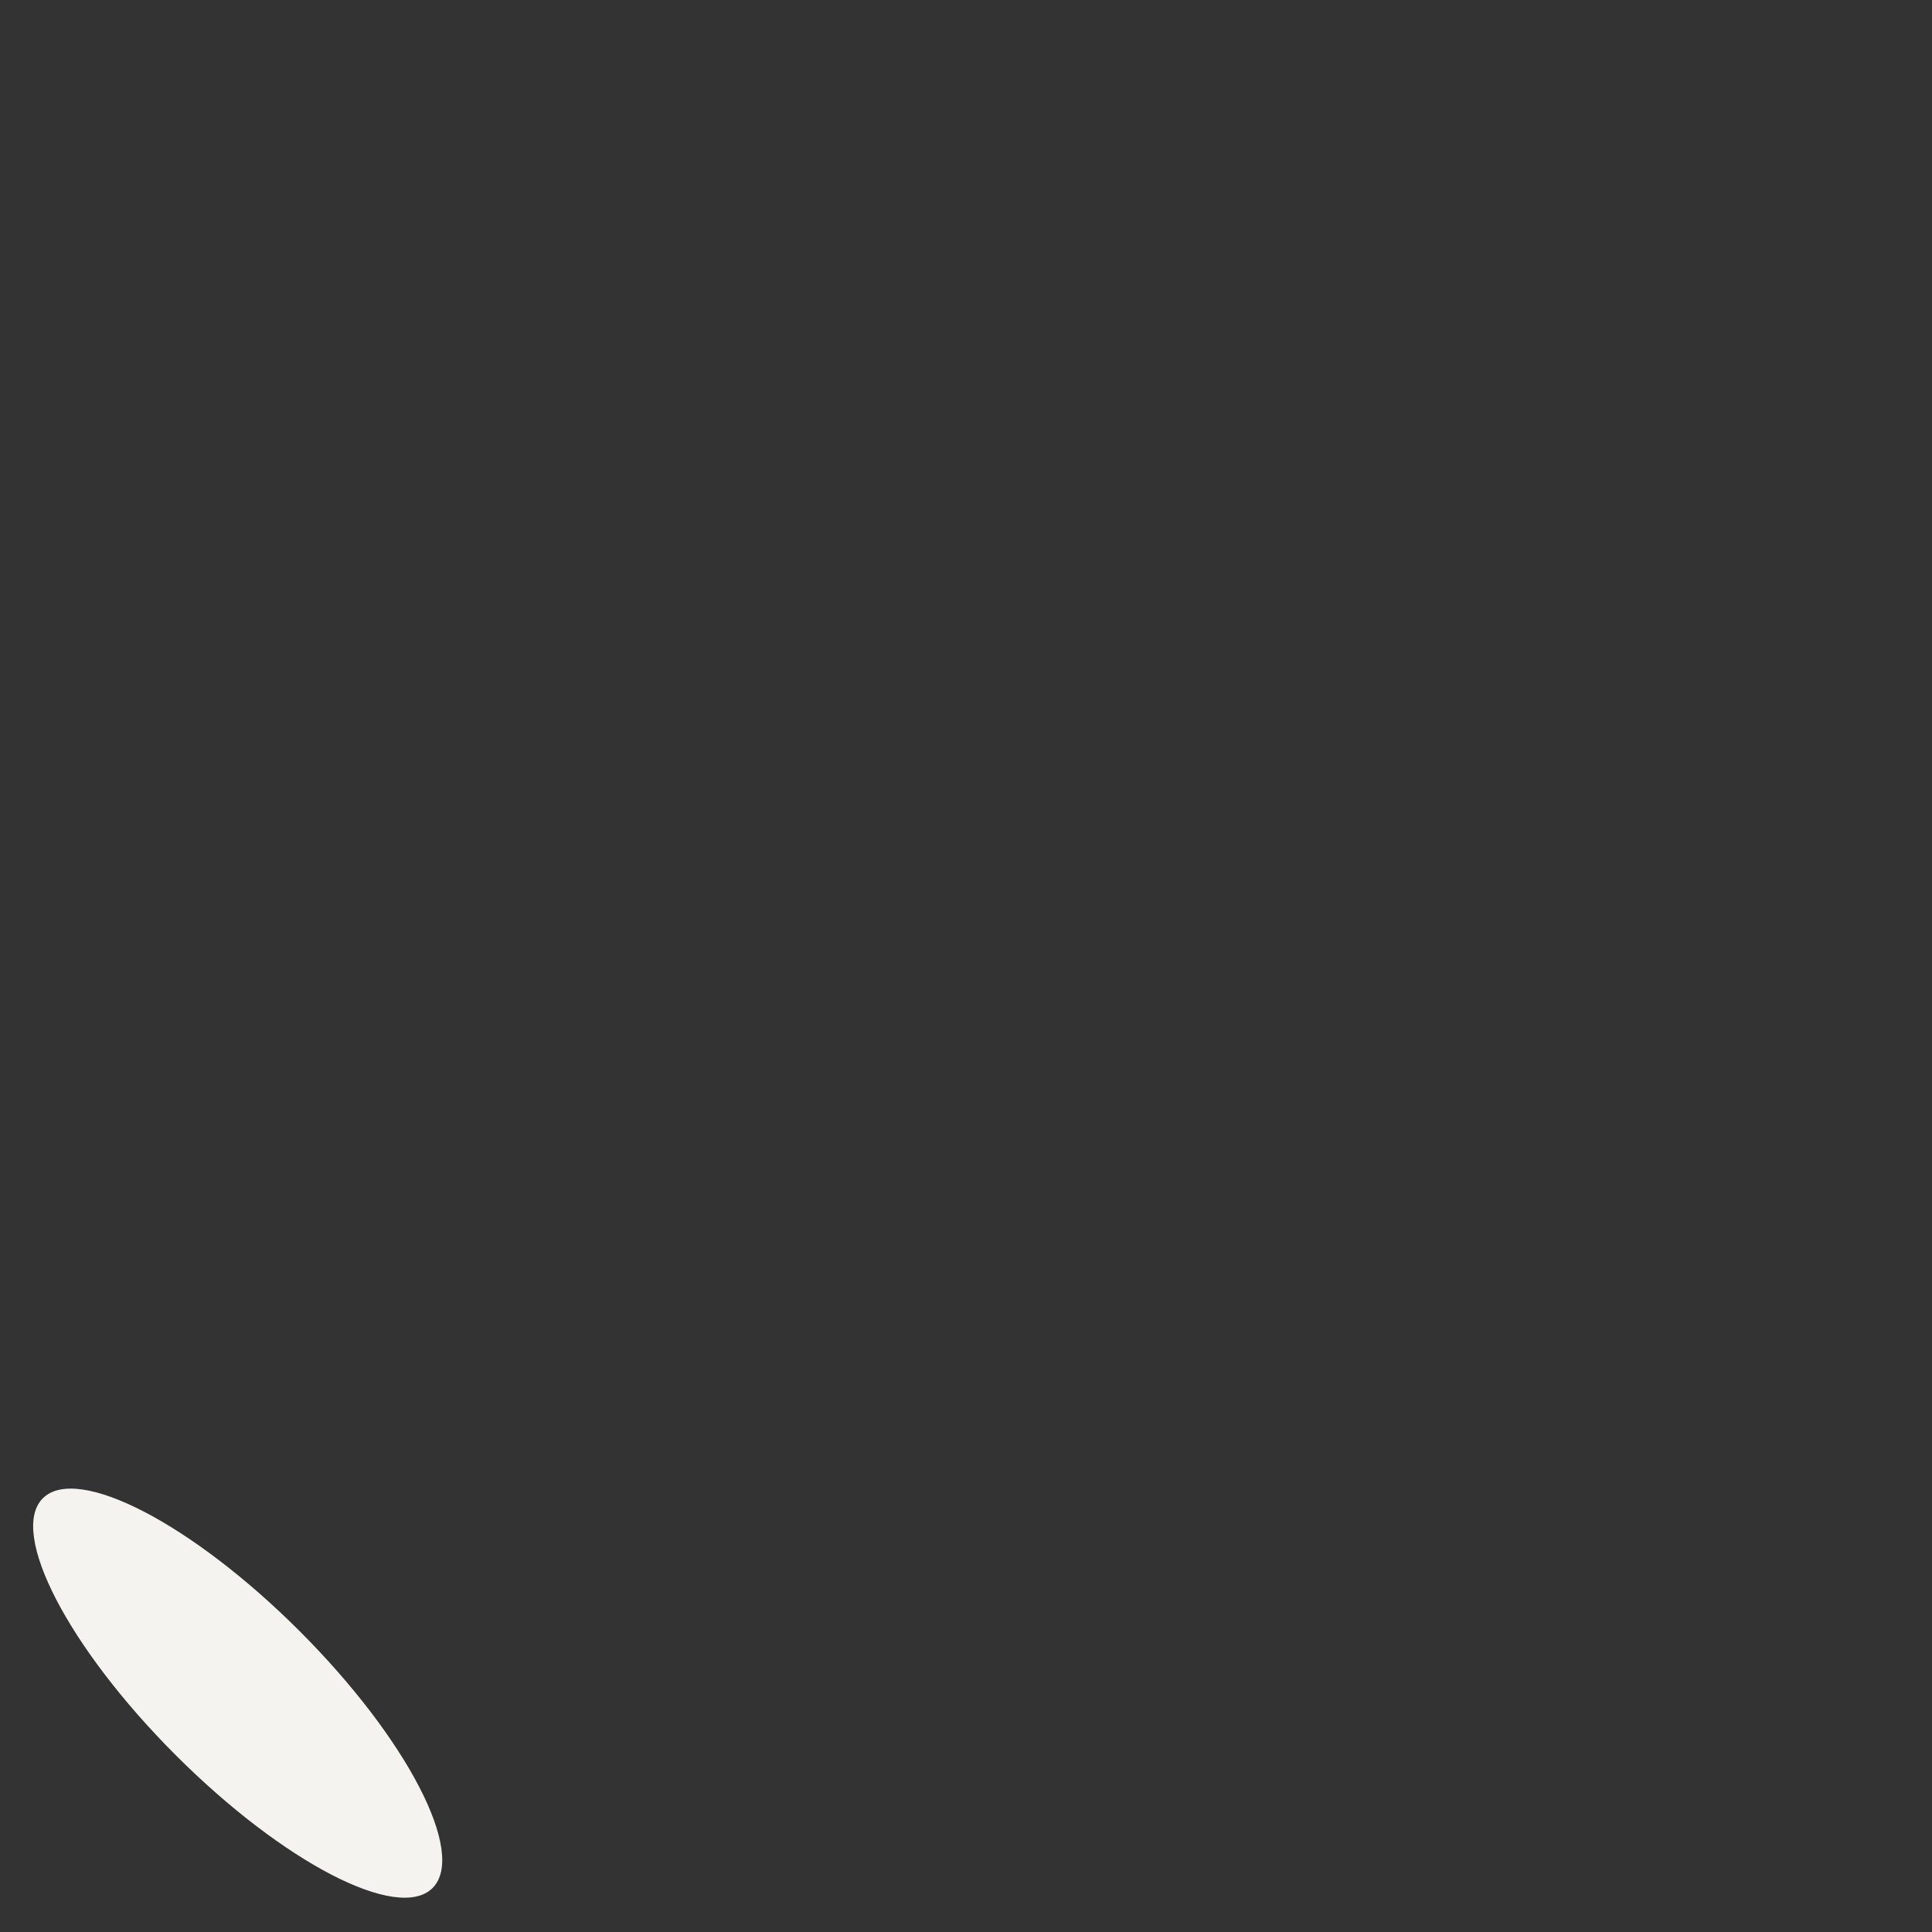 <?xml version="1.0" encoding="iso-8859-1"?>
<!-- Generator: Adobe Illustrator 18.1.1, SVG Export Plug-In . SVG Version: 6.00 Build 0)  -->
<!DOCTYPE svg PUBLIC "-//W3C//DTD SVG 1.1//EN" "http://www.w3.org/Graphics/SVG/1.1/DTD/svg11.dtd">
<svg version="1.1" xmlns="http://www.w3.org/2000/svg" xmlns:xlink="http://www.w3.org/1999/xlink" x="0px" y="0px"
	 viewBox="0 0 72 72" enable-background="new 0 0 72 72" xml:space="preserve">
<rect x="0" y="0" width="72" height="72" fill="#333333" stroke="none"/>
<g id="Layer_3">
	<path fill="#F4F3EF" d="M16.12,70.361c-1.276,1.276-5.561-0.941-9.572-4.952s-6.228-8.296-4.952-9.572
		c1.276-1.276,5.561,0.941,9.572,4.952S17.396,69.085,16.12,70.361z"/>
</g>
<g id="Layer_1">
</g>
</svg>
